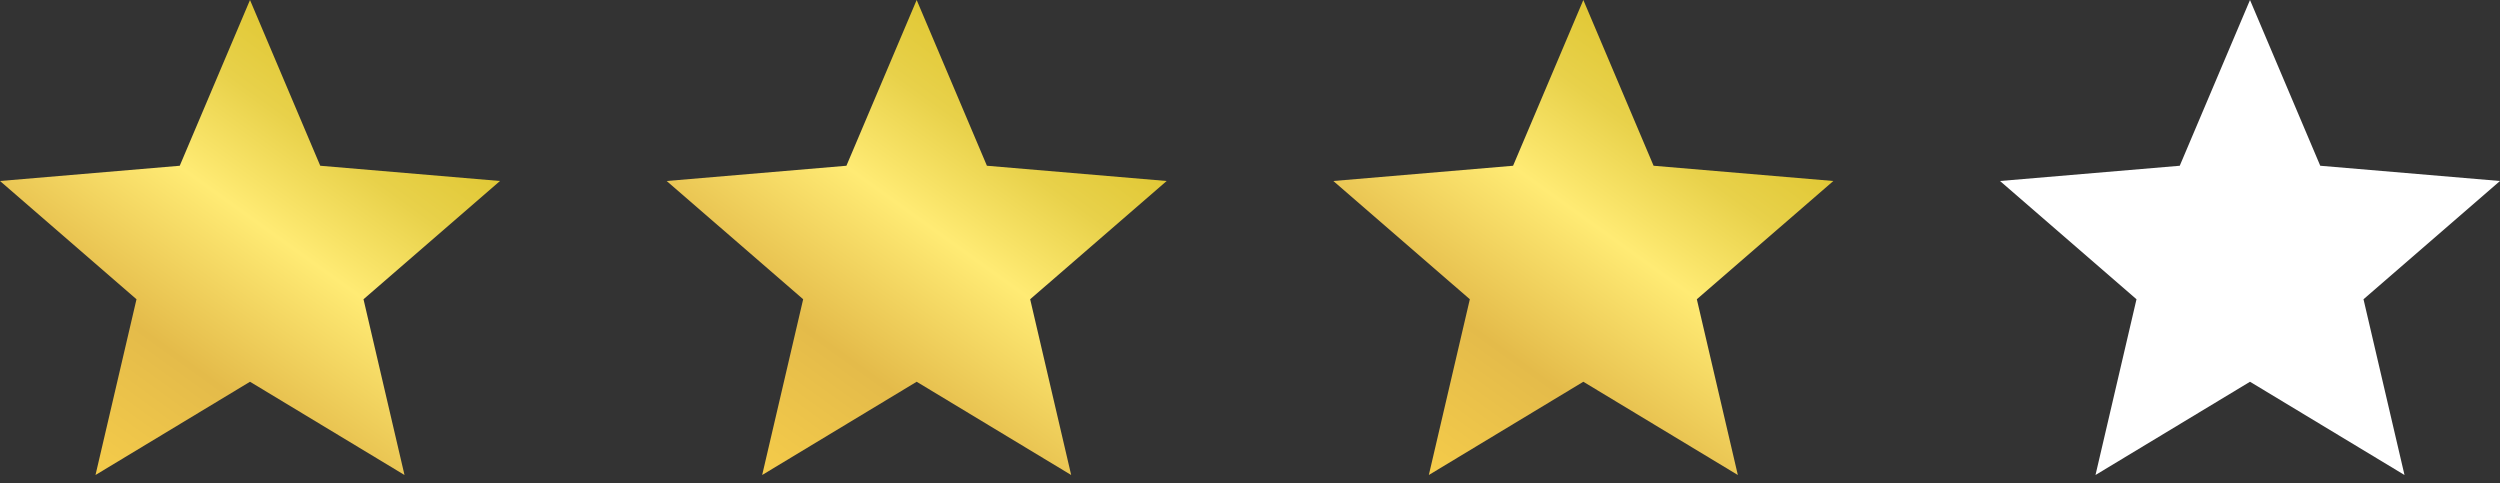 <svg width="150" height="29" viewBox="0 0 150 29" fill="none" xmlns="http://www.w3.org/2000/svg">
<rect x="0" y="0" width="150" height="29" fill="#333333" stroke="none"/>
<path d="M15 22.905L24.27 28.5L21.81 17.955L30 10.86L19.215 9.945L15 0L10.785 9.945L0 10.86L8.19 17.955L5.73 28.5L15 22.905Z" fill="url(#paint0_linear_308_2480)"/>
<path d="M55 22.905L64.27 28.5L61.81 17.955L70 10.86L59.215 9.945L55 0L50.785 9.945L40 10.86L48.19 17.955L45.73 28.5L55 22.905Z" fill="url(#paint1_linear_308_2480)"/>
<path d="M95 22.905L104.27 28.5L101.81 17.955L110 10.86L99.215 9.945L95 0L90.785 9.945L80 10.86L88.19 17.955L85.73 28.5L95 22.905Z" fill="url(#paint2_linear_308_2480)"/>
<path d="M135 22.905L144.27 28.5L141.81 17.955L150 10.86L139.215 9.945L135 0L130.785 9.945L120 10.86L128.19 17.955L125.73 28.5L135 22.905Z" fill="white"/>
<defs>
<linearGradient id="paint0_linear_308_2480" x1="5.893" y1="28.929" x2="25.179" y2="2.143" gradientUnits="userSpaceOnUse">
<stop stop-color="#F5CC4A"/>
<stop offset="0.271" stop-color="#E4BB4A"/>
<stop offset="0.552" stop-color="#FFEB74"/>
<stop offset="0.74" stop-color="#E8D14A"/>
<stop offset="0.968" stop-color="#DCC227"/>
</linearGradient>
<linearGradient id="paint1_linear_308_2480" x1="45.893" y1="28.929" x2="65.179" y2="2.143" gradientUnits="userSpaceOnUse">
<stop stop-color="#F5CC4A"/>
<stop offset="0.271" stop-color="#E4BB4A"/>
<stop offset="0.552" stop-color="#FFEB74"/>
<stop offset="0.74" stop-color="#E8D14A"/>
<stop offset="0.968" stop-color="#DCC227"/>
</linearGradient>
<linearGradient id="paint2_linear_308_2480" x1="85.893" y1="28.929" x2="105.179" y2="2.143" gradientUnits="userSpaceOnUse">
<stop stop-color="#F5CC4A"/>
<stop offset="0.271" stop-color="#E4BB4A"/>
<stop offset="0.552" stop-color="#FFEB74"/>
<stop offset="0.74" stop-color="#E8D14A"/>
<stop offset="0.968" stop-color="#DCC227"/>
</linearGradient>
</defs>
</svg>

